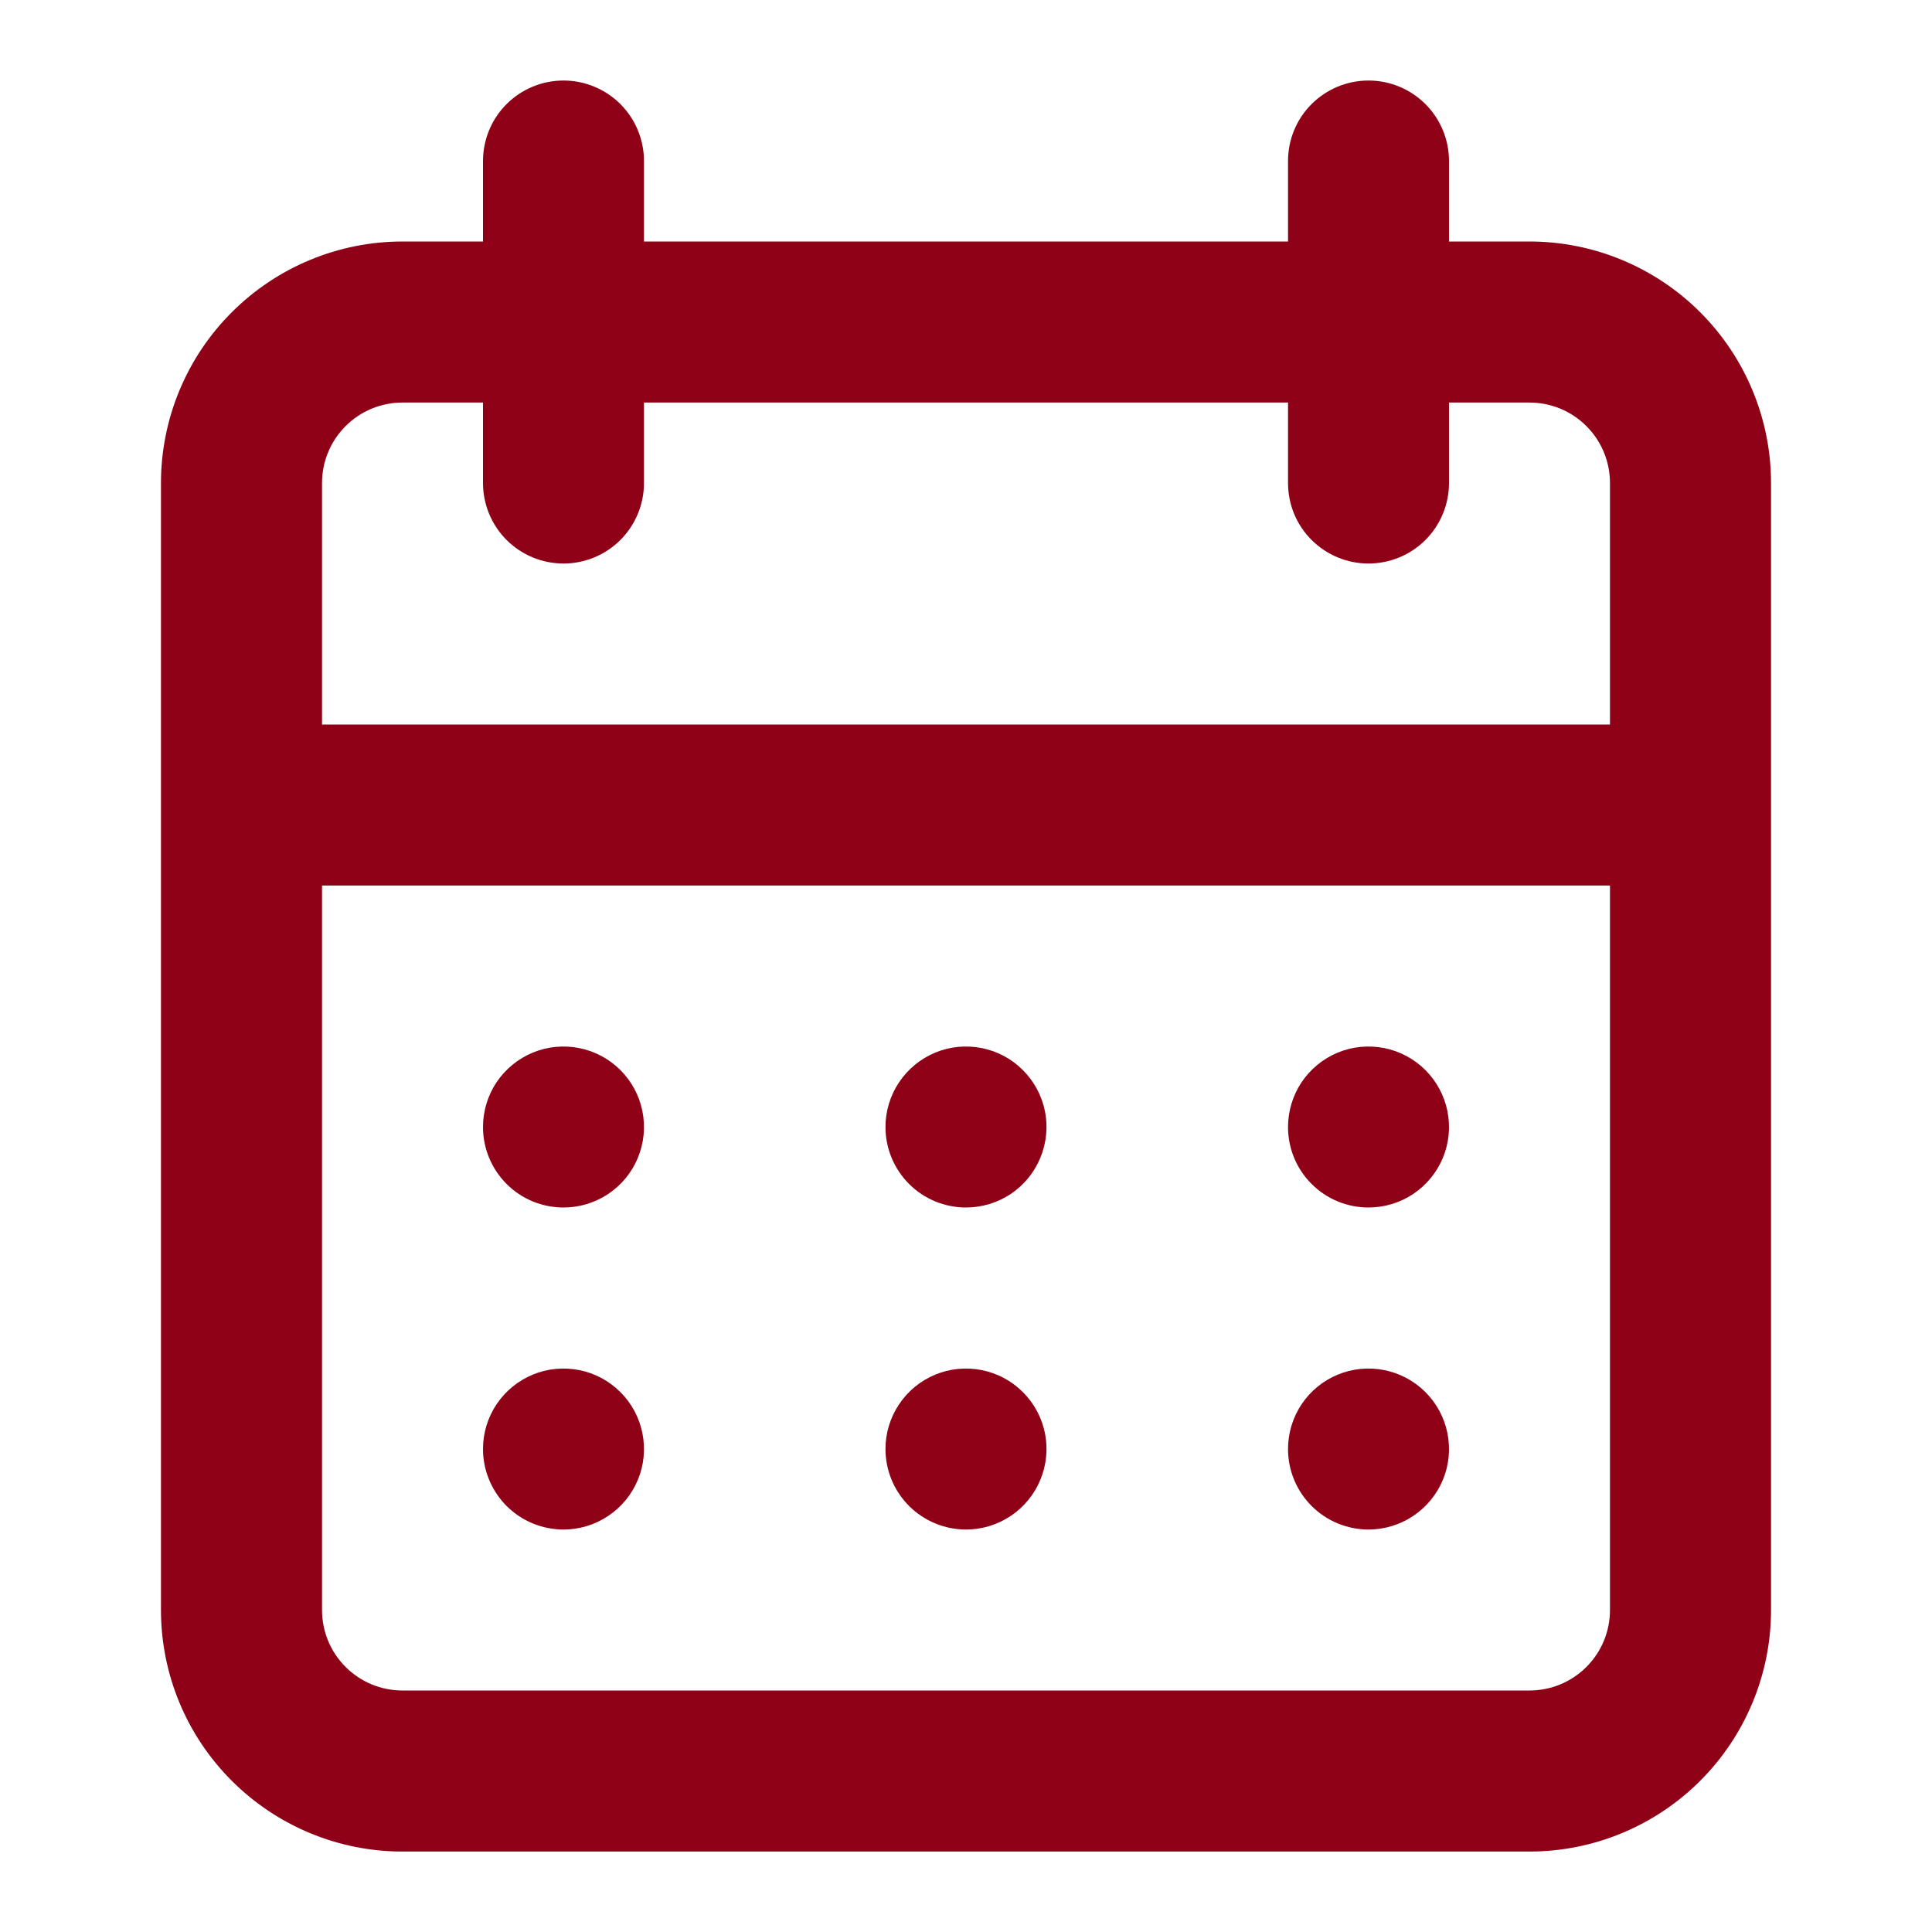 <?xml version="1.0" encoding="UTF-8"?> <svg xmlns="http://www.w3.org/2000/svg" width="25" height="25" viewBox="0 0 25 25" fill="none"><path d="M12.5 19.792C12.706 19.792 12.907 19.731 13.079 19.616C13.25 19.502 13.383 19.339 13.462 19.149C13.541 18.959 13.562 18.749 13.522 18.547C13.481 18.345 13.382 18.159 13.236 18.014C13.091 17.868 12.905 17.769 12.703 17.729C12.501 17.689 12.292 17.709 12.101 17.788C11.911 17.867 11.748 18 11.634 18.172C11.519 18.343 11.458 18.544 11.458 18.75C11.458 19.027 11.568 19.291 11.763 19.487C11.959 19.682 12.224 19.792 12.5 19.792ZM17.708 19.792C17.914 19.792 18.116 19.731 18.287 19.616C18.458 19.502 18.592 19.339 18.671 19.149C18.75 18.959 18.77 18.749 18.73 18.547C18.69 18.345 18.59 18.159 18.445 18.014C18.299 17.868 18.113 17.769 17.912 17.729C17.709 17.689 17.5 17.709 17.31 17.788C17.119 17.867 16.957 18 16.842 18.172C16.728 18.343 16.667 18.544 16.667 18.75C16.667 19.027 16.776 19.291 16.972 19.487C17.167 19.682 17.432 19.792 17.708 19.792ZM17.708 15.625C17.914 15.625 18.116 15.564 18.287 15.45C18.458 15.335 18.592 15.173 18.671 14.982C18.75 14.792 18.77 14.582 18.73 14.38C18.69 14.178 18.59 13.993 18.445 13.847C18.299 13.701 18.113 13.602 17.912 13.562C17.709 13.522 17.5 13.542 17.31 13.621C17.119 13.7 16.957 13.834 16.842 14.005C16.728 14.176 16.667 14.378 16.667 14.584C16.667 14.86 16.776 15.125 16.972 15.32C17.167 15.516 17.432 15.625 17.708 15.625ZM12.5 15.625C12.706 15.625 12.907 15.564 13.079 15.45C13.25 15.335 13.383 15.173 13.462 14.982C13.541 14.792 13.562 14.582 13.522 14.38C13.481 14.178 13.382 13.993 13.236 13.847C13.091 13.701 12.905 13.602 12.703 13.562C12.501 13.522 12.292 13.542 12.101 13.621C11.911 13.7 11.748 13.834 11.634 14.005C11.519 14.176 11.458 14.378 11.458 14.584C11.458 14.86 11.568 15.125 11.763 15.32C11.959 15.516 12.224 15.625 12.5 15.625ZM19.792 3.125H18.75V2.084C18.75 1.807 18.64 1.542 18.445 1.347C18.25 1.152 17.985 1.042 17.708 1.042C17.432 1.042 17.167 1.152 16.972 1.347C16.776 1.542 16.667 1.807 16.667 2.084V3.125H8.333V2.084C8.333 1.807 8.223 1.542 8.028 1.347C7.833 1.152 7.568 1.042 7.292 1.042C7.015 1.042 6.75 1.152 6.555 1.347C6.36 1.542 6.25 1.807 6.25 2.084V3.125H5.208C4.379 3.125 3.585 3.455 2.999 4.041C2.412 4.627 2.083 5.422 2.083 6.25V20.834C2.083 21.663 2.412 22.457 2.999 23.043C3.585 23.629 4.379 23.959 5.208 23.959H19.792C20.62 23.959 21.415 23.629 22.001 23.043C22.587 22.457 22.917 21.663 22.917 20.834V6.25C22.917 5.422 22.587 4.627 22.001 4.041C21.415 3.455 20.62 3.125 19.792 3.125ZM20.833 20.834C20.833 21.11 20.724 21.375 20.528 21.57C20.333 21.766 20.068 21.875 19.792 21.875H5.208C4.932 21.875 4.667 21.766 4.472 21.57C4.276 21.375 4.167 21.11 4.167 20.834V11.459H20.833V20.834ZM20.833 9.375H4.167V6.25C4.167 5.974 4.276 5.709 4.472 5.514C4.667 5.318 4.932 5.209 5.208 5.209H6.25V6.25C6.25 6.527 6.36 6.792 6.555 6.987C6.75 7.182 7.015 7.292 7.292 7.292C7.568 7.292 7.833 7.182 8.028 6.987C8.223 6.792 8.333 6.527 8.333 6.25V5.209H16.667V6.25C16.667 6.527 16.776 6.792 16.972 6.987C17.167 7.182 17.432 7.292 17.708 7.292C17.985 7.292 18.25 7.182 18.445 6.987C18.64 6.792 18.75 6.527 18.75 6.25V5.209H19.792C20.068 5.209 20.333 5.318 20.528 5.514C20.724 5.709 20.833 5.974 20.833 6.25V9.375ZM7.292 15.625C7.498 15.625 7.699 15.564 7.87 15.45C8.042 15.335 8.175 15.173 8.254 14.982C8.333 14.792 8.353 14.582 8.313 14.38C8.273 14.178 8.174 13.993 8.028 13.847C7.882 13.701 7.697 13.602 7.495 13.562C7.293 13.522 7.083 13.542 6.893 13.621C6.703 13.7 6.54 13.834 6.425 14.005C6.311 14.176 6.25 14.378 6.25 14.584C6.25 14.86 6.36 15.125 6.555 15.32C6.75 15.516 7.015 15.625 7.292 15.625ZM7.292 19.792C7.498 19.792 7.699 19.731 7.87 19.616C8.042 19.502 8.175 19.339 8.254 19.149C8.333 18.959 8.353 18.749 8.313 18.547C8.273 18.345 8.174 18.159 8.028 18.014C7.882 17.868 7.697 17.769 7.495 17.729C7.293 17.689 7.083 17.709 6.893 17.788C6.703 17.867 6.54 18 6.425 18.172C6.311 18.343 6.25 18.544 6.25 18.75C6.25 19.027 6.36 19.291 6.555 19.487C6.75 19.682 7.015 19.792 7.292 19.792Z" fill="#8E0116"></path></svg> 